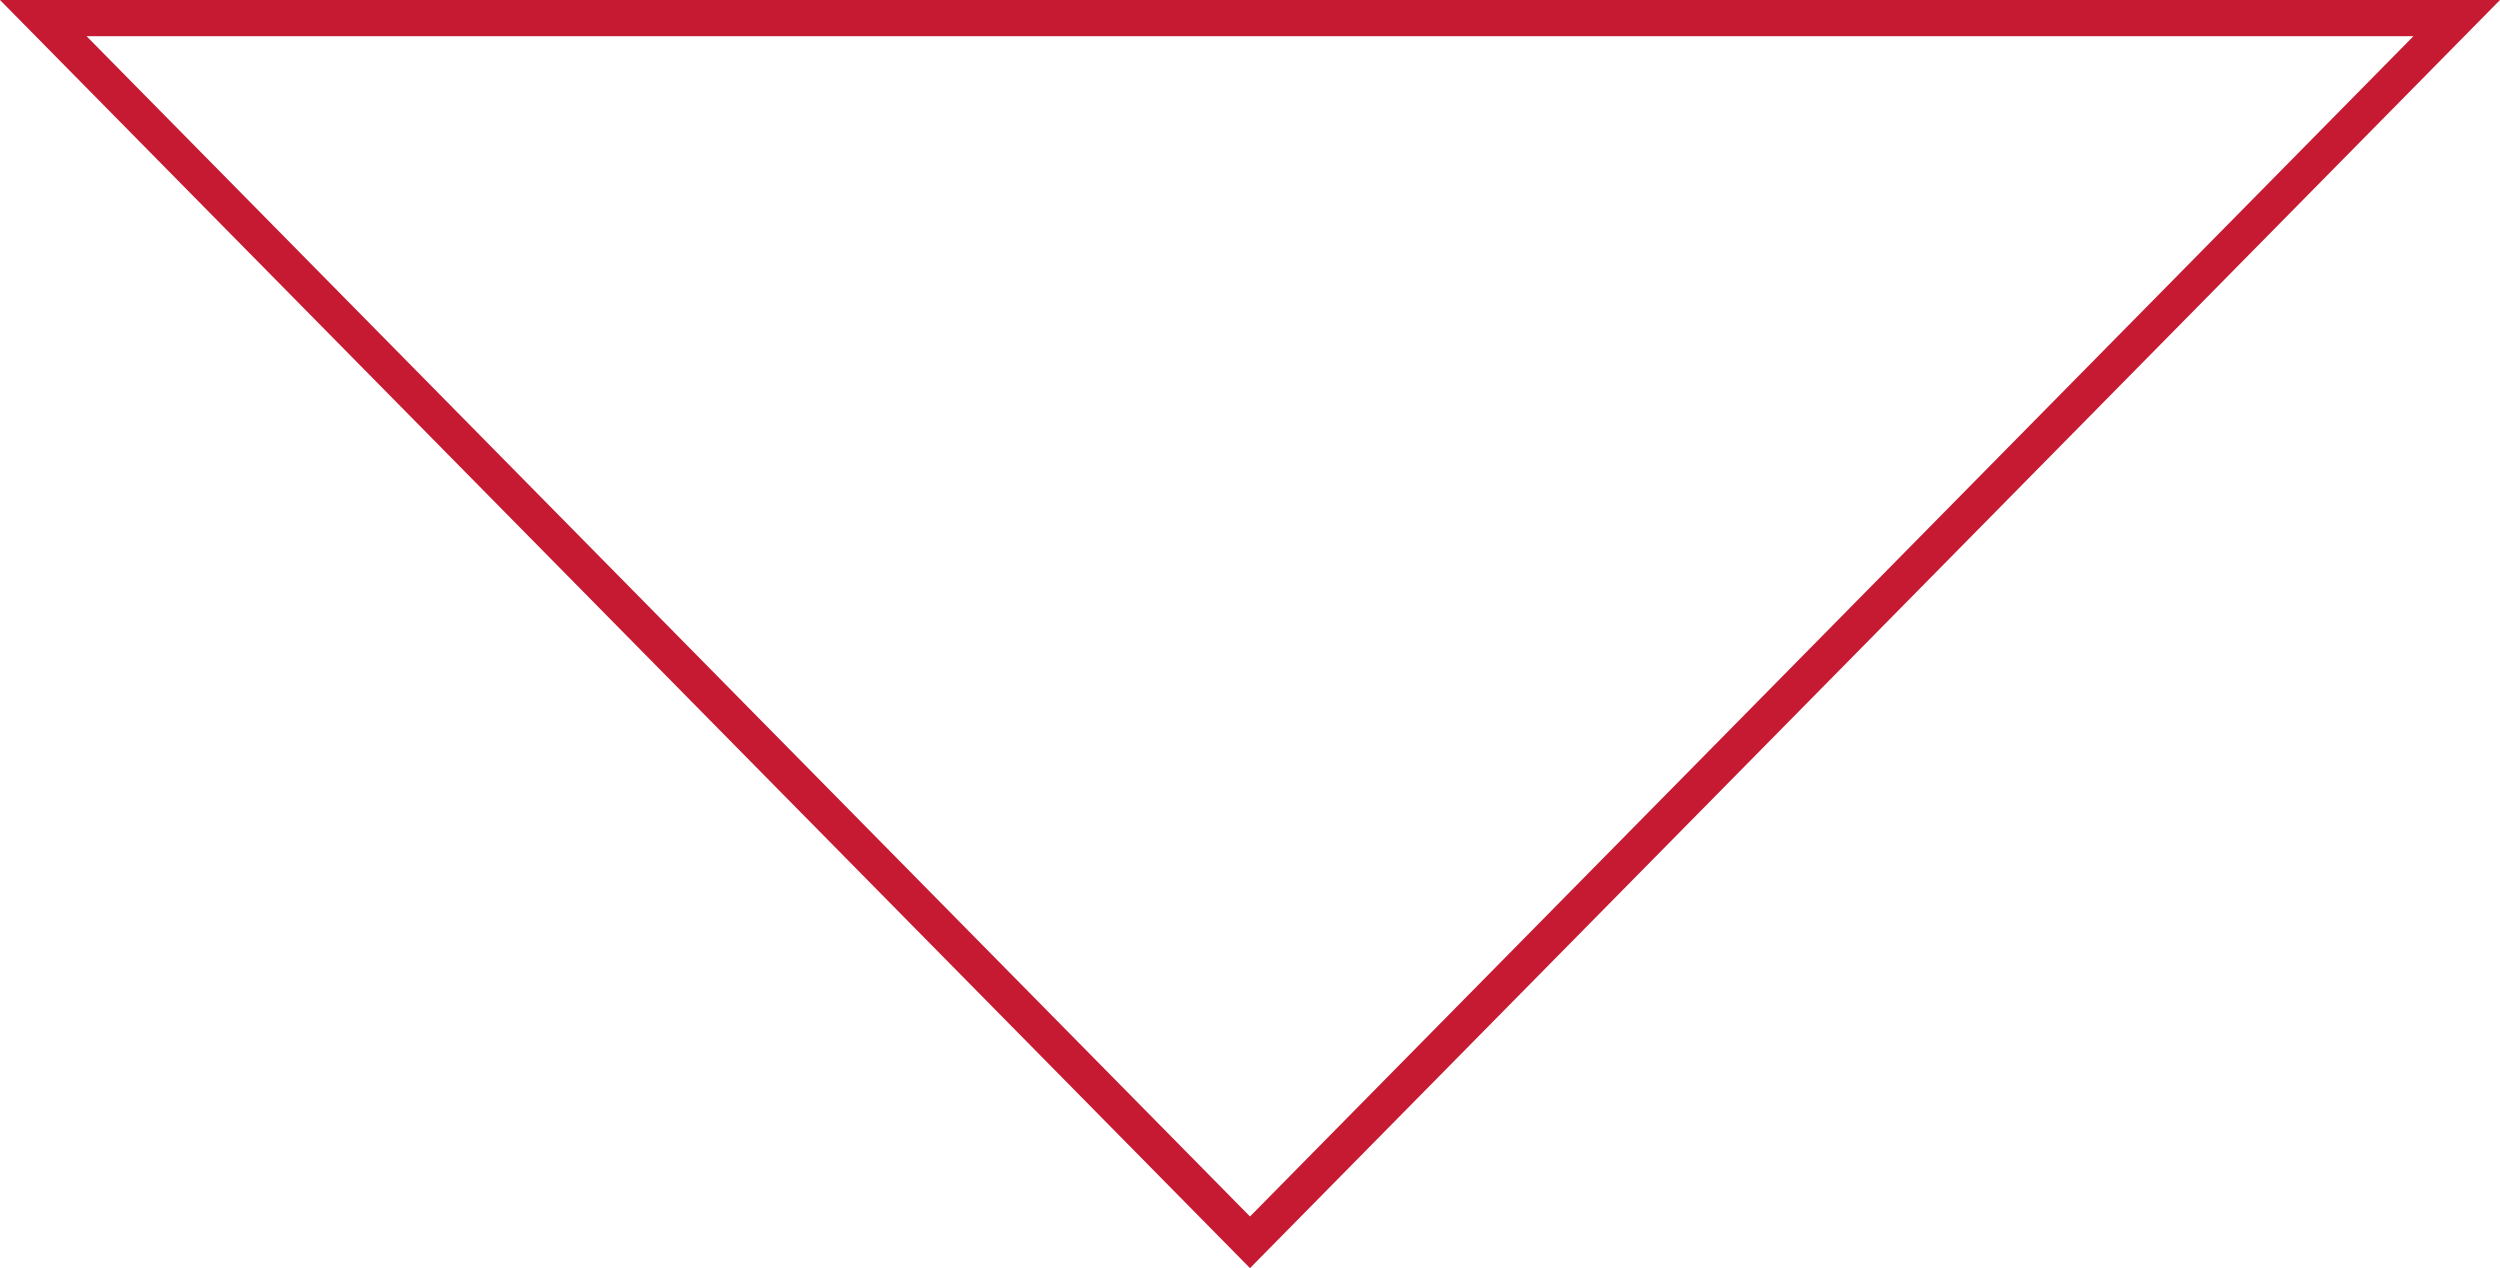 <svg xmlns="http://www.w3.org/2000/svg" width="69" height="35" viewBox="0 0 69 35">
  <g id="Pfad_7" data-name="Pfad 7" transform="translate(69 35) rotate(-180)" fill="none">
    <path d="M34.5,0,69,35H0L10.645,24.2Z" stroke="none"/>
    <path d="M 34.5 1.425 L 2.39 34 L 66.61 34 L 34.5 1.425 M 34.5 0 L 69 35 L 0 35 L 34.5 0 Z" stroke="none" fill="#c61932"/>
  </g>
</svg>
